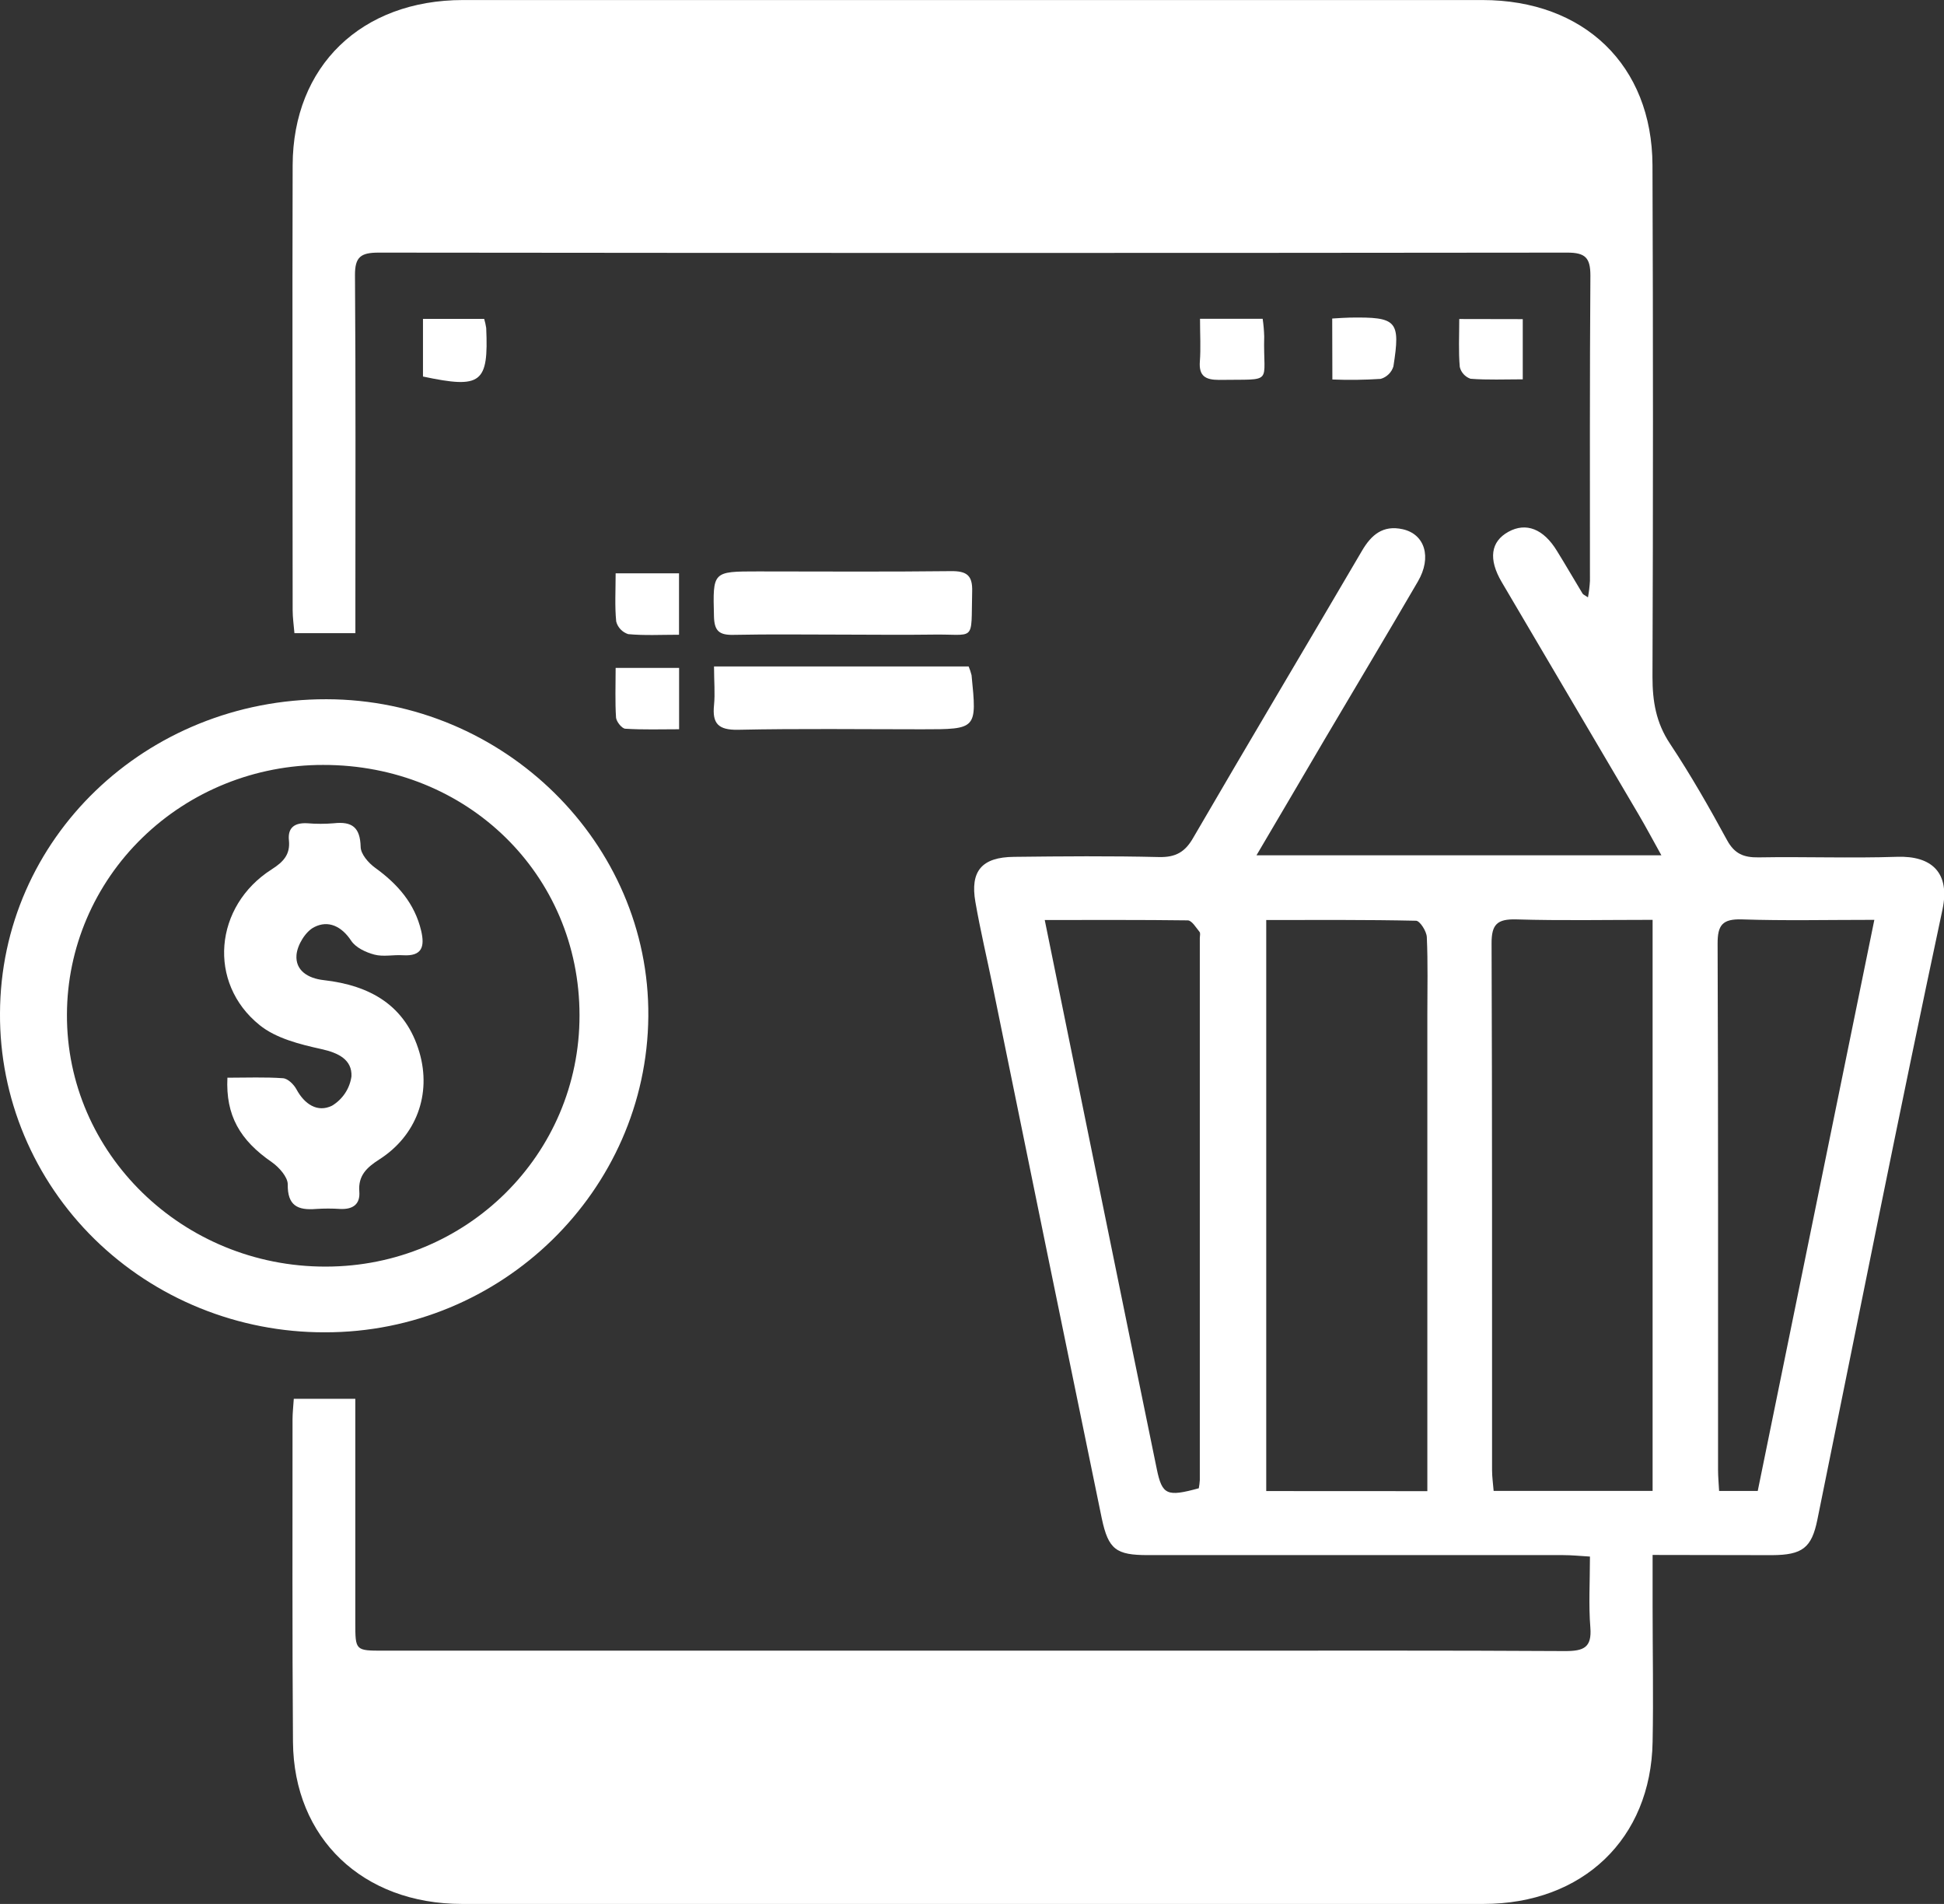 <svg width="48" height="47" viewBox="0 0 48 47" fill="none" xmlns="http://www.w3.org/2000/svg">
<rect x="0" y="0" width="48" height="47" fill="#333333" stroke="none"/>
<g clip-path="url(#clip0_694_8515)">
<path d="M40.805 38.385C40.805 38.855 40.805 39.256 40.805 39.659C40.805 40.774 40.827 41.889 40.805 43.002C40.763 45.394 39.079 47 36.627 47C28.22 47 19.813 47 11.406 47C8.957 47 7.254 45.38 7.234 43.002C7.214 40.348 7.224 37.694 7.223 35.04C7.223 34.884 7.242 34.722 7.254 34.53H8.773V40.05C8.773 40.747 8.773 40.748 9.467 40.748C16.211 40.748 22.955 40.748 29.7 40.748C32.682 40.748 35.667 40.74 38.648 40.758C39.107 40.758 39.307 40.669 39.268 40.177C39.223 39.618 39.258 39.051 39.258 38.425C39.012 38.41 38.803 38.389 38.596 38.389C35.179 38.389 31.762 38.389 28.344 38.389C27.558 38.389 27.368 38.251 27.205 37.486C26.302 33.106 25.404 28.725 24.511 24.344C24.369 23.652 24.205 22.964 24.084 22.267C23.95 21.502 24.243 21.16 25.035 21.152C26.229 21.138 27.422 21.128 28.616 21.157C29.035 21.167 29.267 21.028 29.467 20.673C30.843 18.307 32.246 15.957 33.63 13.595C33.861 13.2 34.149 12.957 34.633 13.064C35.184 13.186 35.358 13.758 35.01 14.354C34.251 15.658 33.473 16.955 32.705 18.256C32.162 19.185 31.612 20.114 31.024 21.114H41.022C40.82 20.752 40.649 20.429 40.464 20.114C39.337 18.198 38.209 16.284 37.08 14.37C36.744 13.8 36.808 13.369 37.244 13.128C37.681 12.887 38.112 13.055 38.444 13.601C38.661 13.95 38.863 14.303 39.075 14.652C39.091 14.679 39.131 14.692 39.209 14.746C39.234 14.612 39.25 14.477 39.258 14.341C39.258 11.829 39.251 9.316 39.269 6.804C39.269 6.367 39.148 6.235 38.694 6.236C28.913 6.247 19.132 6.247 9.35 6.236C8.908 6.236 8.762 6.342 8.765 6.795C8.785 9.519 8.775 12.243 8.775 14.969V15.63H7.27C7.254 15.434 7.226 15.249 7.226 15.064C7.226 11.402 7.215 7.739 7.226 4.079C7.233 1.629 8.925 0.002 11.431 0.001C19.821 0.001 28.212 0.001 36.602 0.001C39.114 0.001 40.792 1.612 40.802 4.077C40.818 8.288 40.818 12.499 40.802 16.71C40.802 17.312 40.889 17.842 41.236 18.361C41.747 19.131 42.206 19.936 42.646 20.745C42.83 21.079 43.056 21.17 43.422 21.165C44.561 21.145 45.701 21.189 46.839 21.151C47.707 21.121 48.155 21.552 47.962 22.455C46.892 27.467 45.895 32.495 44.873 37.516C44.732 38.208 44.506 38.386 43.754 38.39C42.795 38.389 41.841 38.385 40.805 38.385ZM35.243 36.81V25.043C35.243 24.405 35.259 23.769 35.23 23.132C35.223 22.987 35.059 22.731 34.964 22.729C33.741 22.702 32.517 22.711 31.265 22.711V36.808L35.243 36.81ZM40.805 22.707C39.644 22.707 38.543 22.729 37.442 22.696C36.968 22.683 36.827 22.817 36.829 23.289C36.846 27.623 36.839 31.956 36.841 36.291C36.841 36.459 36.866 36.627 36.88 36.804H40.805V22.707ZM43.401 36.805C44.357 32.119 45.311 27.449 46.28 22.707C45.104 22.707 44.058 22.731 43.015 22.696C42.53 22.68 42.408 22.835 42.41 23.297C42.427 27.626 42.42 31.956 42.421 36.286C42.421 36.455 42.438 36.626 42.447 36.805H43.401ZM25.796 22.711C26.731 27.298 27.64 31.781 28.562 36.262C28.695 36.909 28.816 36.953 29.6 36.739C29.613 36.672 29.621 36.604 29.625 36.536C29.625 32.078 29.625 27.619 29.625 23.16C29.625 23.107 29.645 23.036 29.618 23.004C29.531 22.898 29.428 22.722 29.328 22.72C28.175 22.705 27.026 22.711 25.793 22.711H25.796Z" fill="white"/>
<path d="M8.062 17.261C12.443 17.269 16.044 20.816 16.008 25.09C15.972 29.395 12.38 32.9 8.016 32.889C6.96 32.891 5.915 32.688 4.94 32.293C3.964 31.898 3.079 31.318 2.333 30.587C1.588 29.855 0.999 28.987 0.598 28.031C0.198 27.076 -0.006 26.052 0 25.019C0.011 20.706 3.598 17.254 8.062 17.261ZM14.309 25.064C14.309 21.586 11.53 18.877 7.979 18.883C6.306 18.88 4.7 19.526 3.514 20.681C2.327 21.835 1.658 23.403 1.653 25.04C1.636 28.471 4.51 31.273 8.042 31.267C11.518 31.267 14.313 28.498 14.309 25.064Z" fill="white"/>
<path d="M20.863 15.666C19.943 15.666 19.019 15.653 18.104 15.672C17.75 15.679 17.638 15.566 17.629 15.219C17.601 14.106 17.588 14.106 18.714 14.106C20.301 14.106 21.889 14.118 23.475 14.099C23.873 14.093 24.017 14.205 24.004 14.604C23.973 15.899 24.113 15.641 22.967 15.666C22.269 15.676 21.566 15.666 20.863 15.666Z" fill="white"/>
<path d="M23.918 16.454C23.947 16.523 23.971 16.594 23.989 16.667C24.123 18.003 24.123 18.003 22.766 18.003C21.247 18.003 19.738 17.983 18.224 18.015C17.729 18.024 17.585 17.856 17.63 17.408C17.659 17.115 17.63 16.816 17.63 16.452H23.913L23.918 16.454Z" fill="white"/>
<path d="M16.766 14.153V15.669C16.326 15.669 15.915 15.692 15.51 15.654C15.438 15.63 15.373 15.589 15.322 15.535C15.27 15.48 15.233 15.414 15.215 15.342C15.177 14.962 15.201 14.576 15.201 14.153H16.766Z" fill="white"/>
<path d="M16.768 16.488V18.002C16.322 18.002 15.879 18.017 15.439 17.989C15.354 17.984 15.222 17.816 15.211 17.717C15.185 17.319 15.201 16.918 15.201 16.488H16.768Z" fill="white"/>
<path d="M37.599 7.878V9.364C37.154 9.364 36.732 9.383 36.308 9.35C36.243 9.327 36.184 9.288 36.138 9.237C36.092 9.186 36.059 9.125 36.044 9.058C36.01 8.678 36.031 8.295 36.031 7.875L37.599 7.878Z" fill="white"/>
<path d="M10.444 7.872H11.955C11.977 7.945 11.993 8.02 12.005 8.096C12.065 9.461 11.887 9.601 10.444 9.295V7.872Z" fill="white"/>
<path d="M29.63 7.87H31.177C31.198 8.014 31.211 8.159 31.215 8.305C31.182 9.506 31.486 9.356 30.098 9.378C29.759 9.378 29.6 9.279 29.626 8.925C29.651 8.596 29.63 8.263 29.63 7.87Z" fill="white"/>
<path d="M32.894 7.863C33.084 7.852 33.209 7.842 33.334 7.84C34.493 7.823 34.583 7.914 34.405 9.046C34.383 9.118 34.343 9.185 34.288 9.238C34.233 9.292 34.166 9.332 34.091 9.353C33.694 9.379 33.296 9.384 32.898 9.368L32.894 7.863Z" fill="white"/>
<path d="M5.615 26.604C6.094 26.604 6.543 26.585 6.988 26.617C7.108 26.625 7.256 26.771 7.32 26.891C7.517 27.256 7.837 27.472 8.198 27.295C8.328 27.217 8.438 27.111 8.521 26.986C8.604 26.861 8.657 26.72 8.678 26.572C8.696 26.16 8.36 25.99 7.929 25.896C7.398 25.779 6.81 25.63 6.41 25.305C5.117 24.265 5.286 22.367 6.708 21.461C6.999 21.276 7.169 21.092 7.134 20.747C7.1 20.429 7.277 20.305 7.59 20.323C7.807 20.341 8.025 20.341 8.241 20.323C8.699 20.272 8.892 20.429 8.905 20.903C8.905 21.082 9.097 21.302 9.263 21.422C9.82 21.825 10.24 22.302 10.4 22.98C10.488 23.362 10.429 23.611 9.948 23.581C9.714 23.566 9.465 23.623 9.247 23.566C9.029 23.509 8.784 23.392 8.672 23.224C8.436 22.865 8.107 22.71 7.762 22.885C7.545 22.991 7.341 23.327 7.321 23.574C7.29 23.954 7.599 24.151 7.991 24.195C9.142 24.325 10.017 24.821 10.356 25.978C10.658 27.011 10.282 28.036 9.366 28.621C9.052 28.822 8.841 29.022 8.872 29.414C8.897 29.727 8.715 29.858 8.402 29.844C8.204 29.831 8.005 29.831 7.806 29.844C7.348 29.882 7.097 29.76 7.105 29.237C7.105 29.054 6.888 28.812 6.712 28.689C5.925 28.146 5.57 27.536 5.615 26.604Z" fill="white"/>
</g>
<defs>
<clipPath id="clip0_694_8515">
<rect width="48" height="47" fill="white"/>
</clipPath>
</defs>
</svg>
